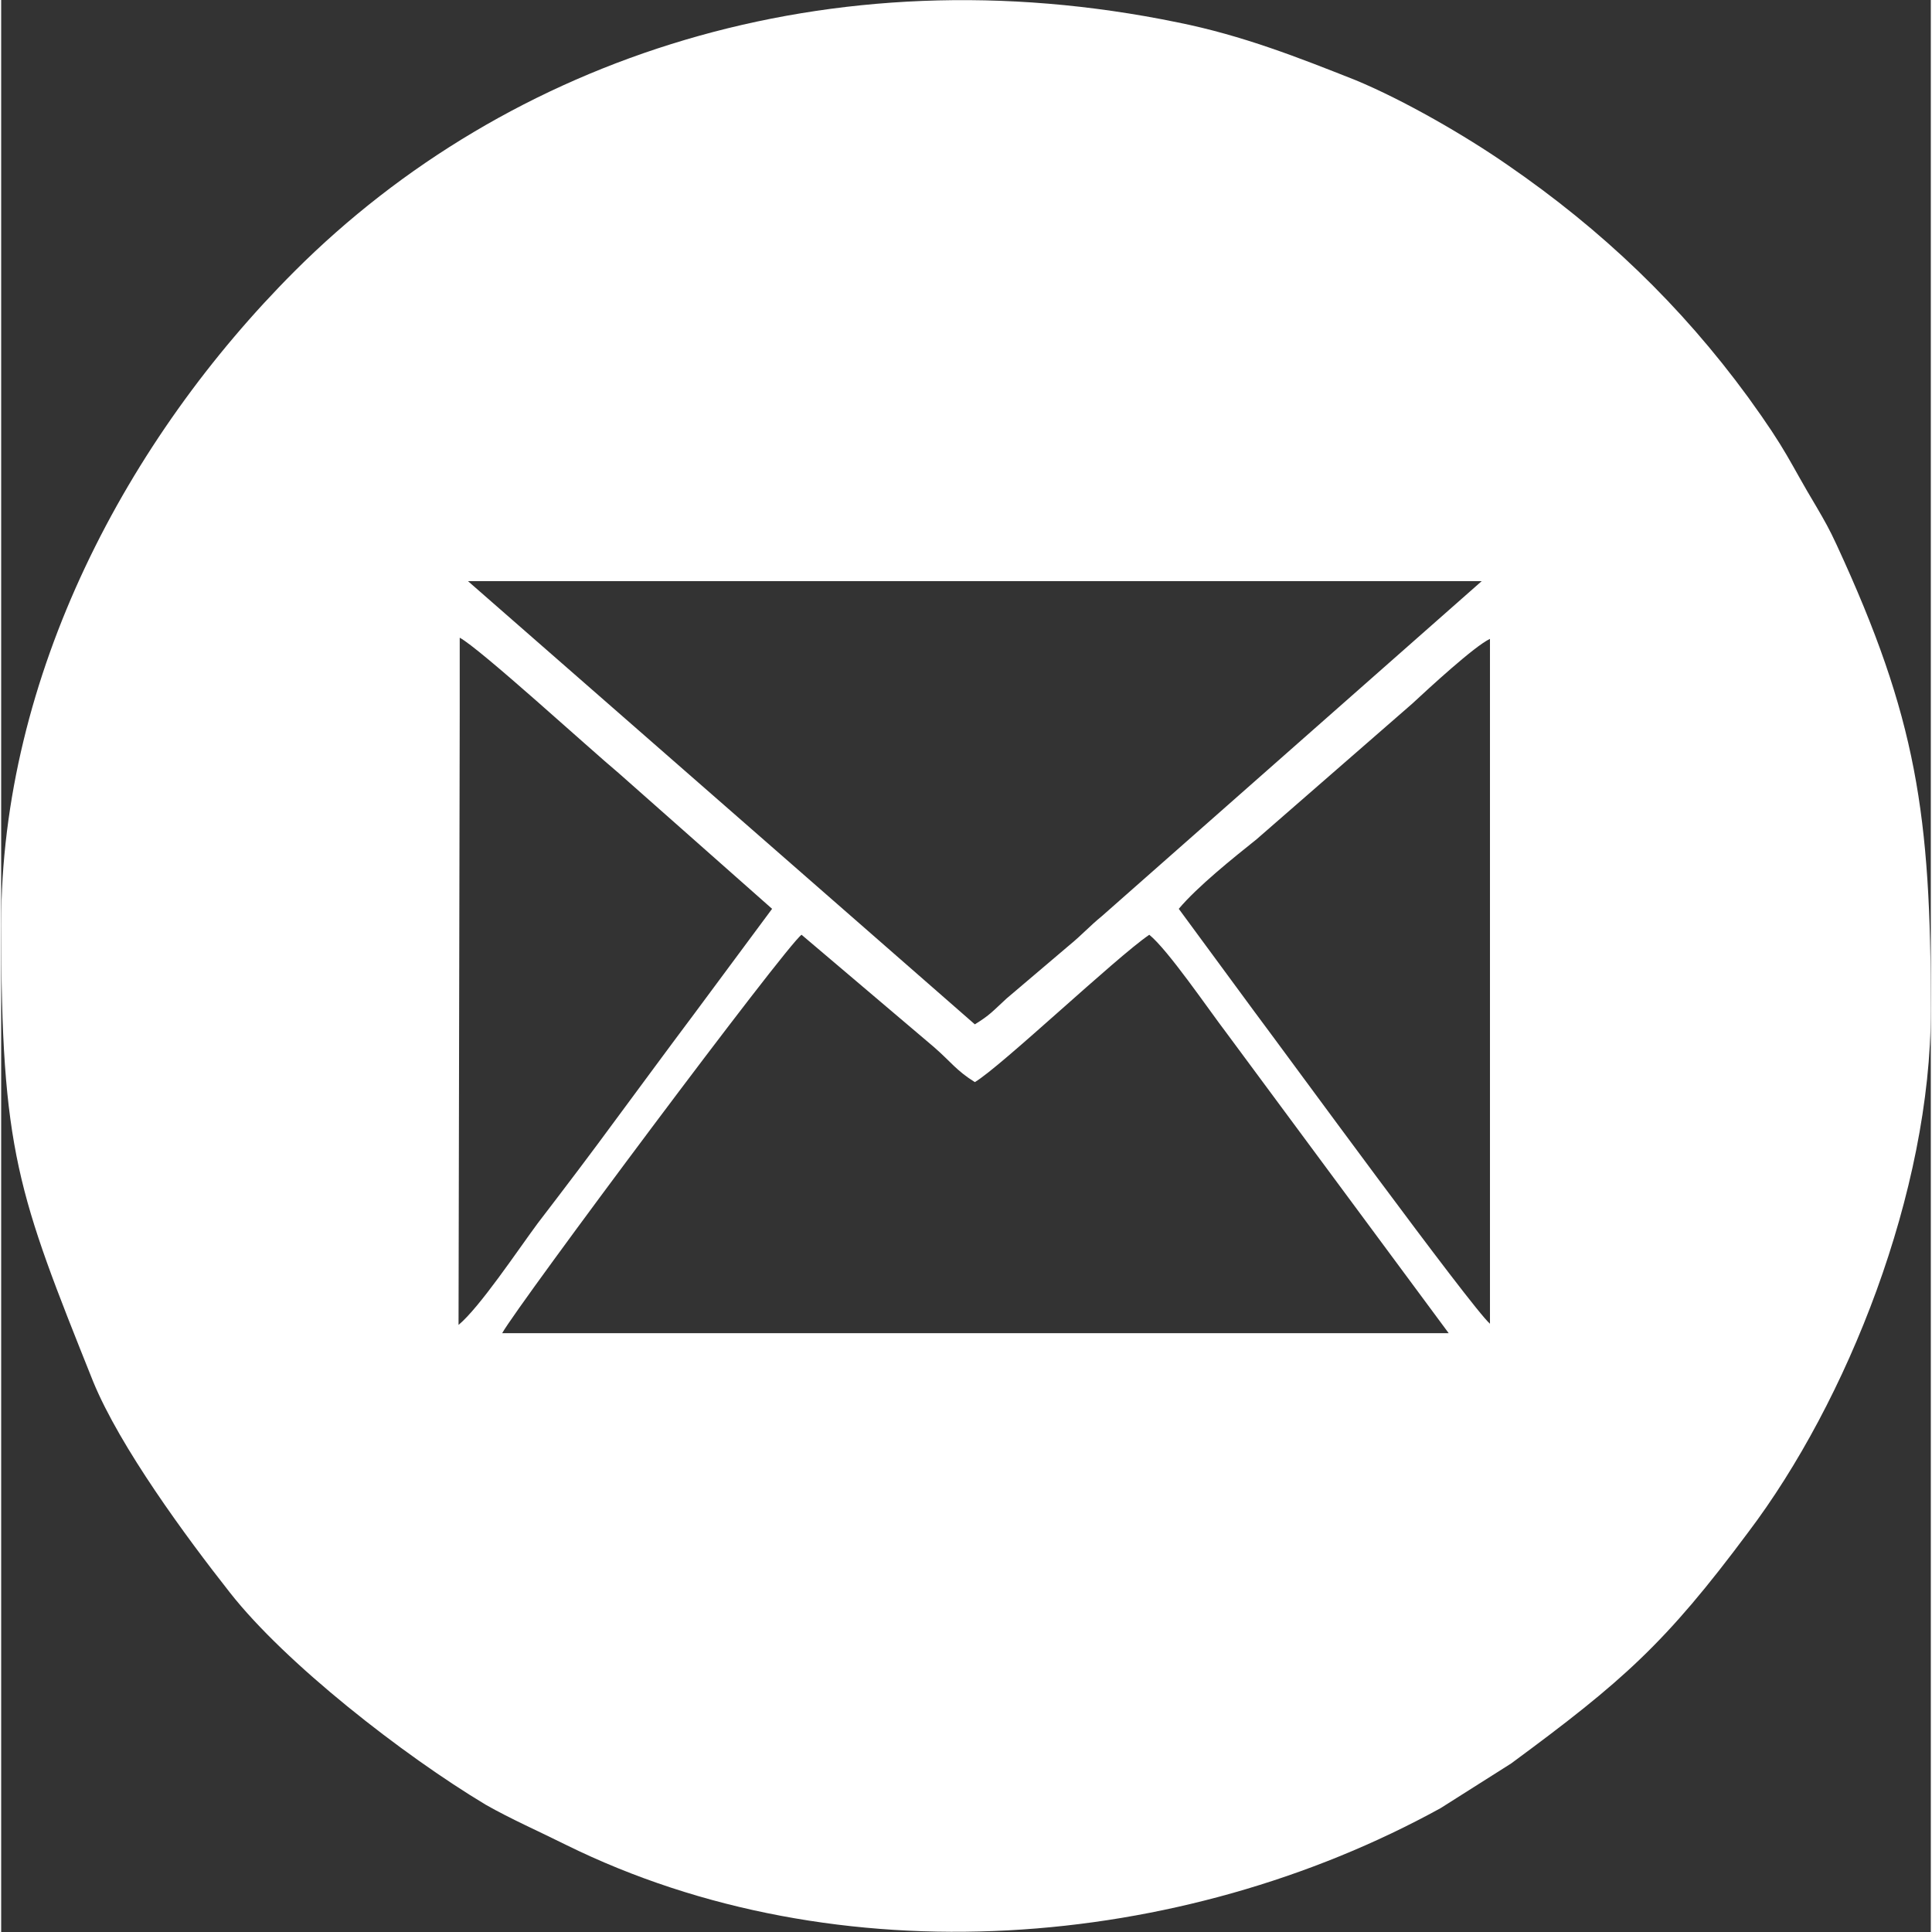 <?xml version="1.0" encoding="UTF-8"?>
<!DOCTYPE svg PUBLIC "-//W3C//DTD SVG 1.1//EN" "http://www.w3.org/Graphics/SVG/1.1/DTD/svg11.dtd">
<!-- Creator: CorelDRAW 2021 (64-Bit) -->
<svg xmlns="http://www.w3.org/2000/svg" xml:space="preserve" width="36px" height="36px" version="1.1" shape-rendering="geometricPrecision" text-rendering="geometricPrecision" image-rendering="optimizeQuality" fill-rule="evenodd" clip-rule="evenodd"
viewBox="0 0 16370 16390"
 xmlns:xlink="http://www.w3.org/1999/xlink"
 xmlns:xodm="http://www.corel.com/coreldraw/odm/2003">
 <rect x="0" y="0" width="16370" height="16390" fill="#333333" stroke="none"/>
 <g id="Layer_x0020_1">
  <path fill="white" d="M4250 11310c140,-250 2410,-3290 2540,-3380l1120 950c150,130 190,200 350,300 220,-130 1200,-1060 1480,-1250 160,130 500,630 660,840l1880 2540 -8030 0zm5740 -3600c160,-190 460,-430 660,-590l1320 -1150c140,-130 530,-490 660,-550l0 5810c-160,-140 -1730,-2290 -2000,-2650l-640 -870zm-6100 -2300c170,90 1110,950 1350,1150l1300 1150 -660 890c-240,320 -430,580 -660,890 -220,300 -440,590 -670,890 -170,230 -490,710 -670,860l10 -5200 0 -630zm70 -480l8600 0 -3220 2840c-110,90 -170,160 -280,250l-530 450c-120,110 -140,140 -270,220l-4300 -3760zm-3960 2910c0,1930 140,2280 780,3880 230,560 790,1320 1160,1790 470,600 1470,1380 2170,1800 210,120 460,230 680,340 2310,1140 5220,900 7420,-310l600 -380c950,-700 1310,-1020 2010,-1960 840,-1110 1550,-2890 1550,-4430 0,-1660 -120,-2480 -800,-3950 -60,-130 -100,-200 -170,-320 -240,-400 -240,-460 -580,-930 -570,-780 -1240,-1420 -2040,-1970 -360,-250 -880,-550 -1290,-720 -480,-190 -960,-380 -1510,-490 -2960,-610 -5680,300 -7490,2110 -1420,1420 -2490,3430 -2490,5540z"/>
 </g>
</svg>
